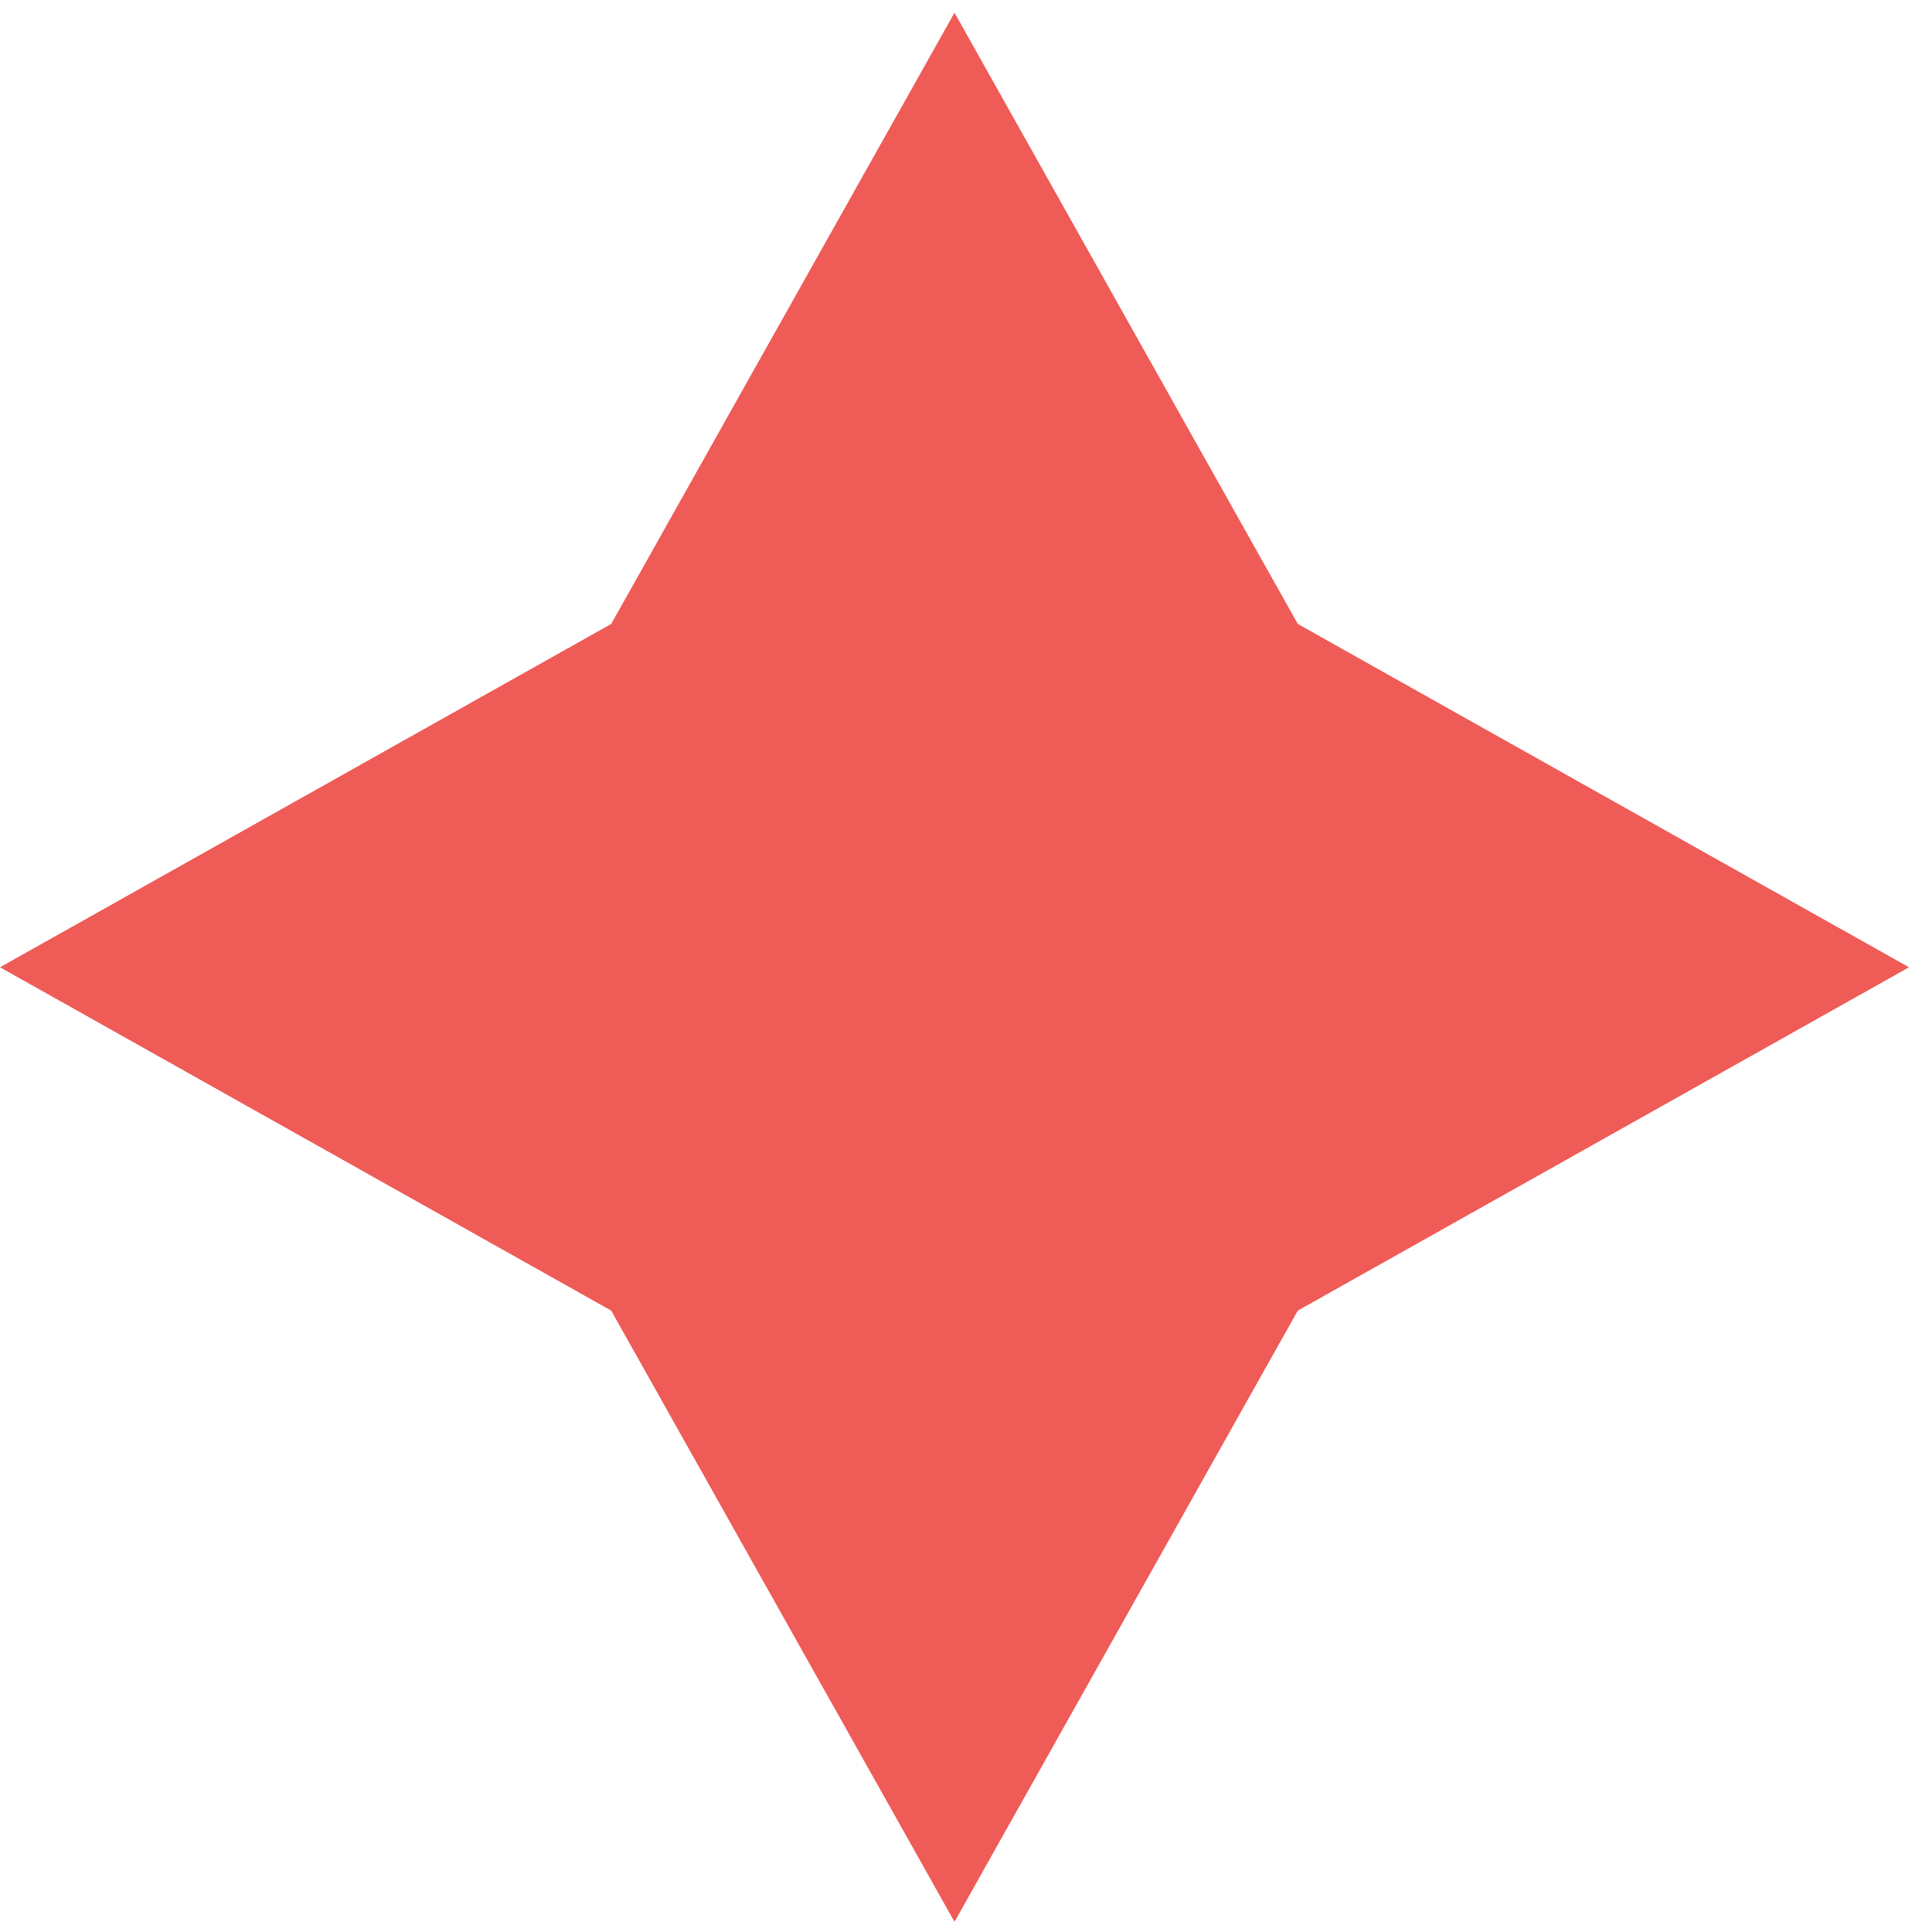 <svg xmlns="http://www.w3.org/2000/svg" width="84" height="85" viewBox="0 0 84 85" fill="none"><path d="M26.894 27.454L0 42.56L26.894 57.666L42 84.56L57.106 57.666L84 42.56L57.106 27.454L42 0.56L26.894 27.454Z" fill="#EF5B57"></path></svg>